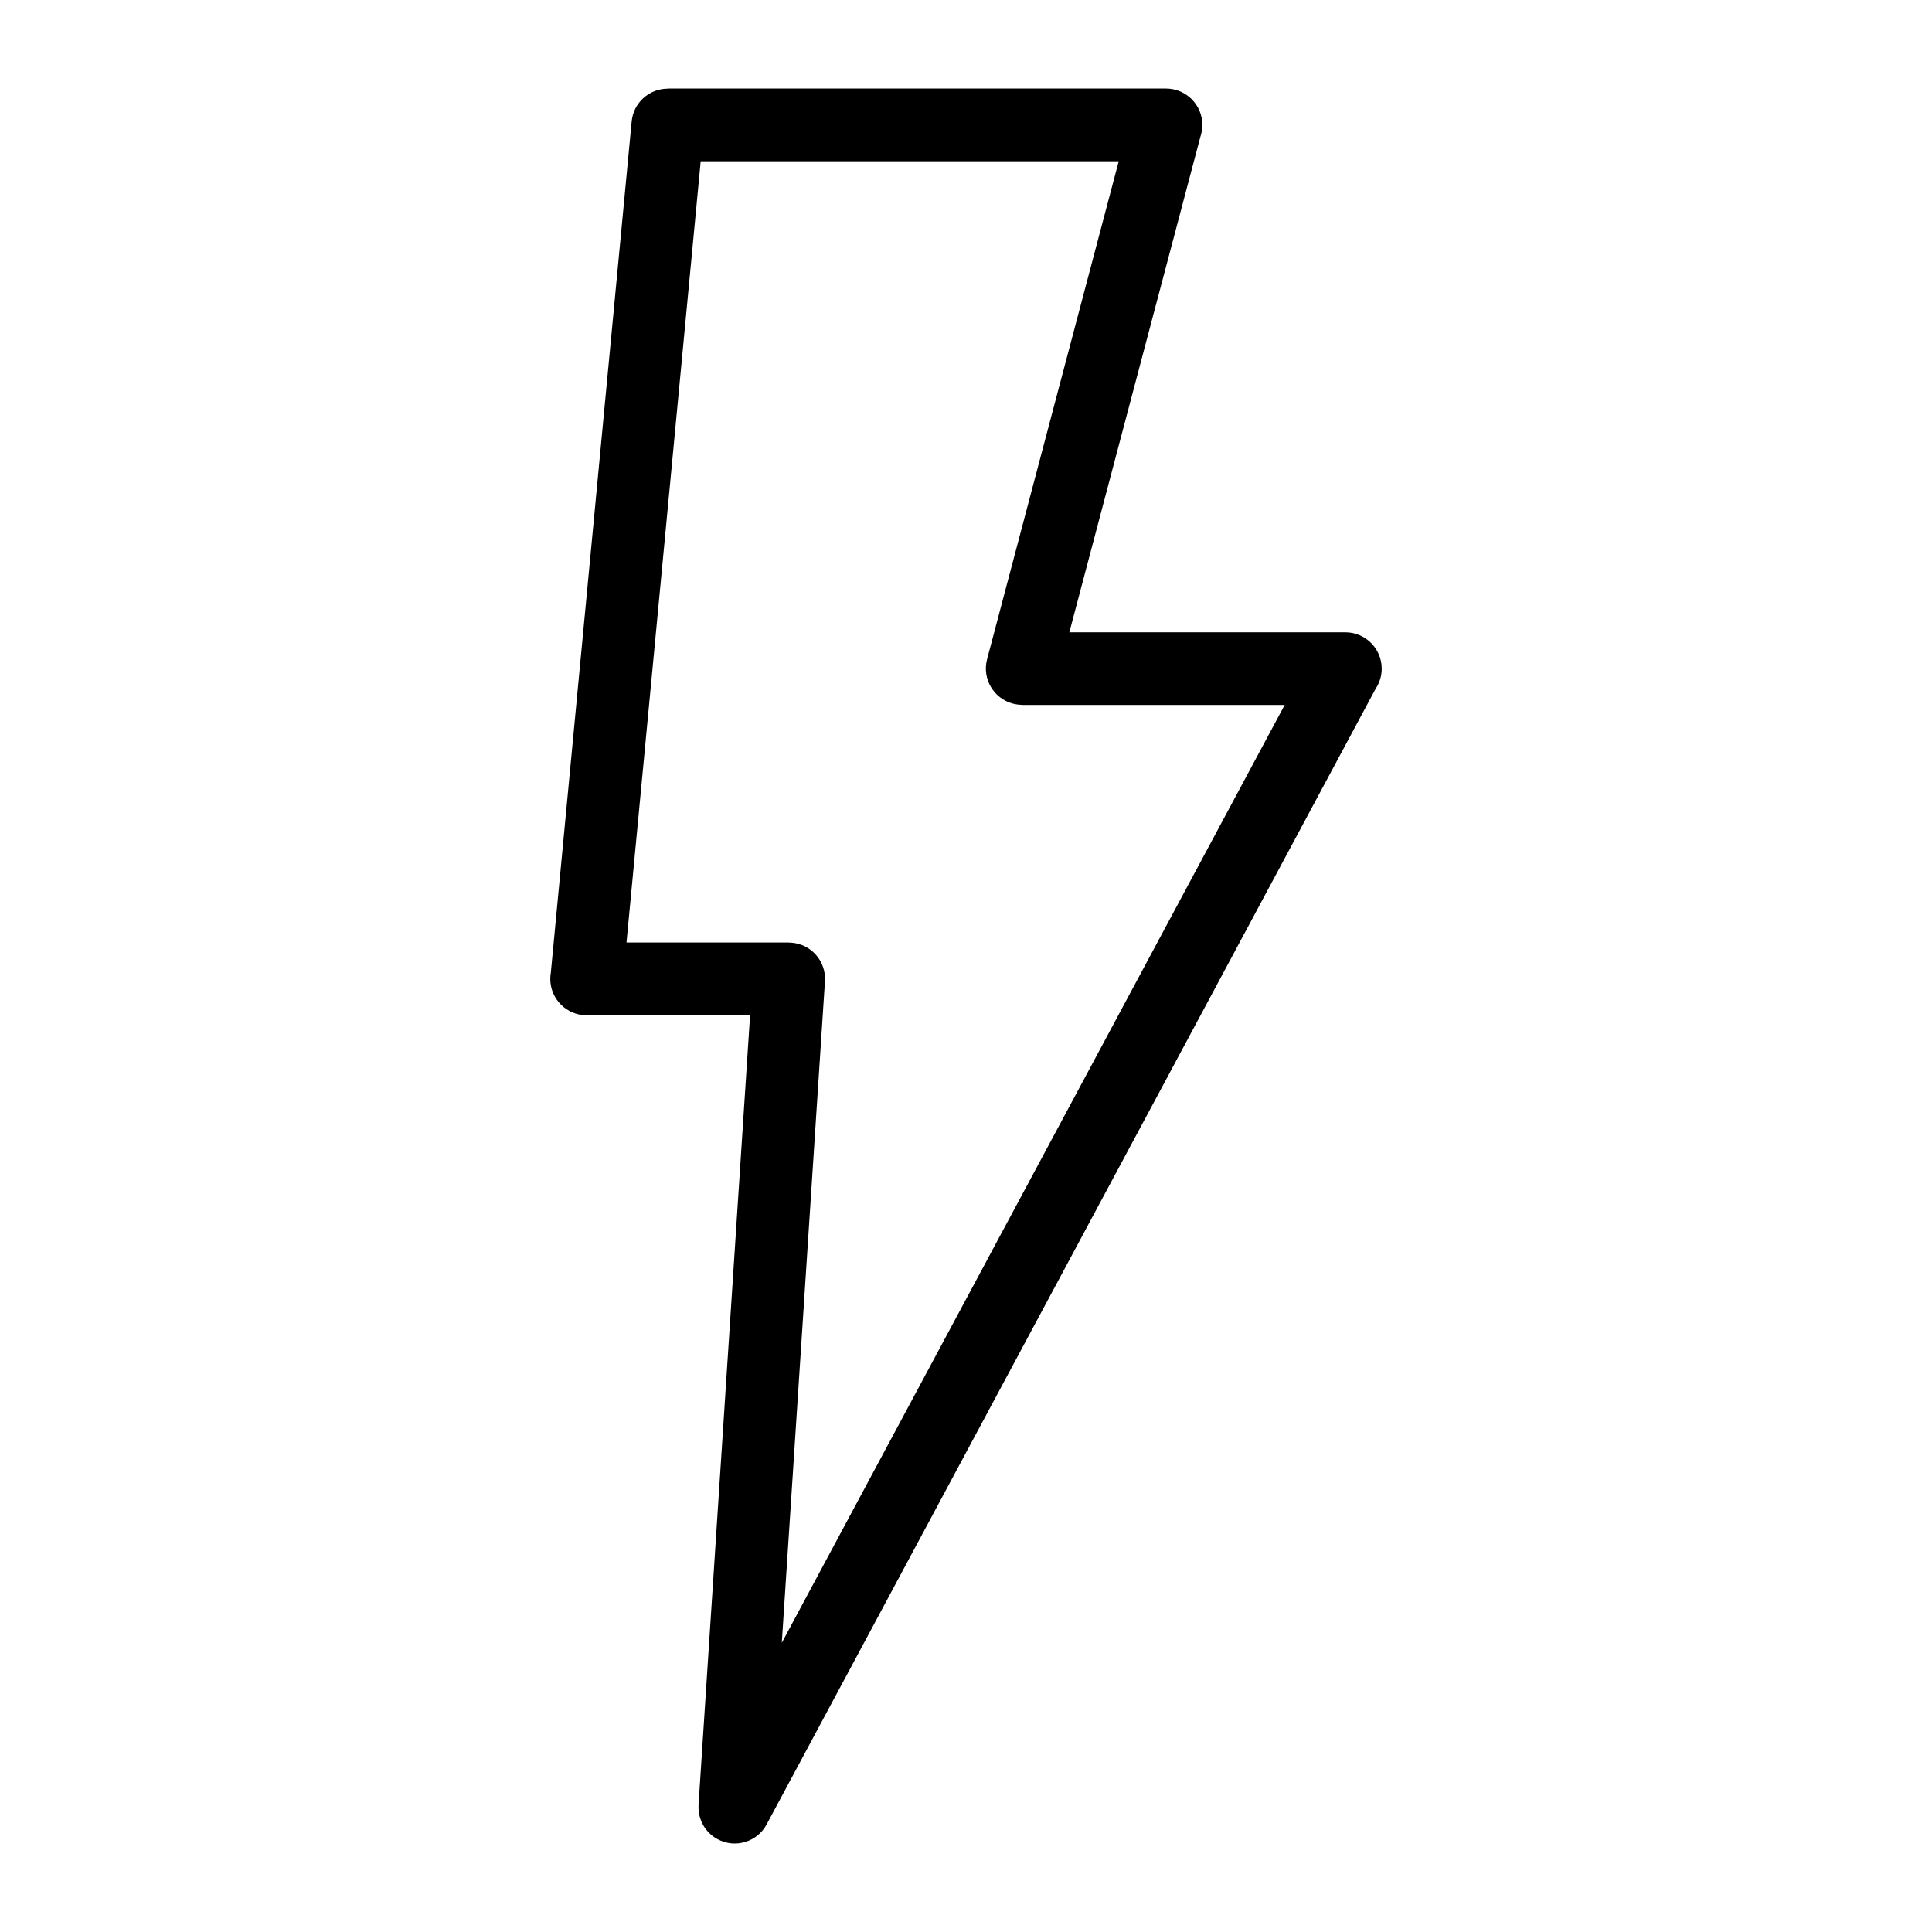 <?xml version="1.0" encoding="UTF-8"?>
<!-- Uploaded to: ICON Repo, www.iconrepo.com, Generator: ICON Repo Mixer Tools -->
<svg fill="#000000" width="800px" height="800px" version="1.1" viewBox="144 144 512 512" xmlns="http://www.w3.org/2000/svg">
 <path d="m320.97 167.46h132.02c5.32 0 9.645 4.309 9.645 9.645 0 1.09-0.18 2.144-0.516 3.129l-34.734 131.33h73.141c5.32 0 9.645 4.309 9.645 9.629 0 1.965-0.59 3.777-1.586 5.289l-161.41 300.99c-2.492 4.672-8.312 6.453-12.984 3.945-3.43-1.828-5.289-5.426-5.062-9.07h-0.016l13.664-209.29h-43.305c-5.32 0-9.645-4.309-9.645-9.645 0-0.59 0.059-1.164 0.152-1.723l21.418-225.49c0.469-4.988 4.656-8.707 9.566-8.707v-0.031zm119.52 19.27h-110.8l-19.664 207.05h43v0.016l0.605 0.016c5.305 0.332 9.324 4.898 8.992 10.203l-11.441 175.34 133.28-248.54h-69.57v-0.031c-0.816 0-1.633-0.105-2.449-0.316-5.141-1.344-8.207-6.606-6.863-11.742l34.898-132.01z"/>
</svg>